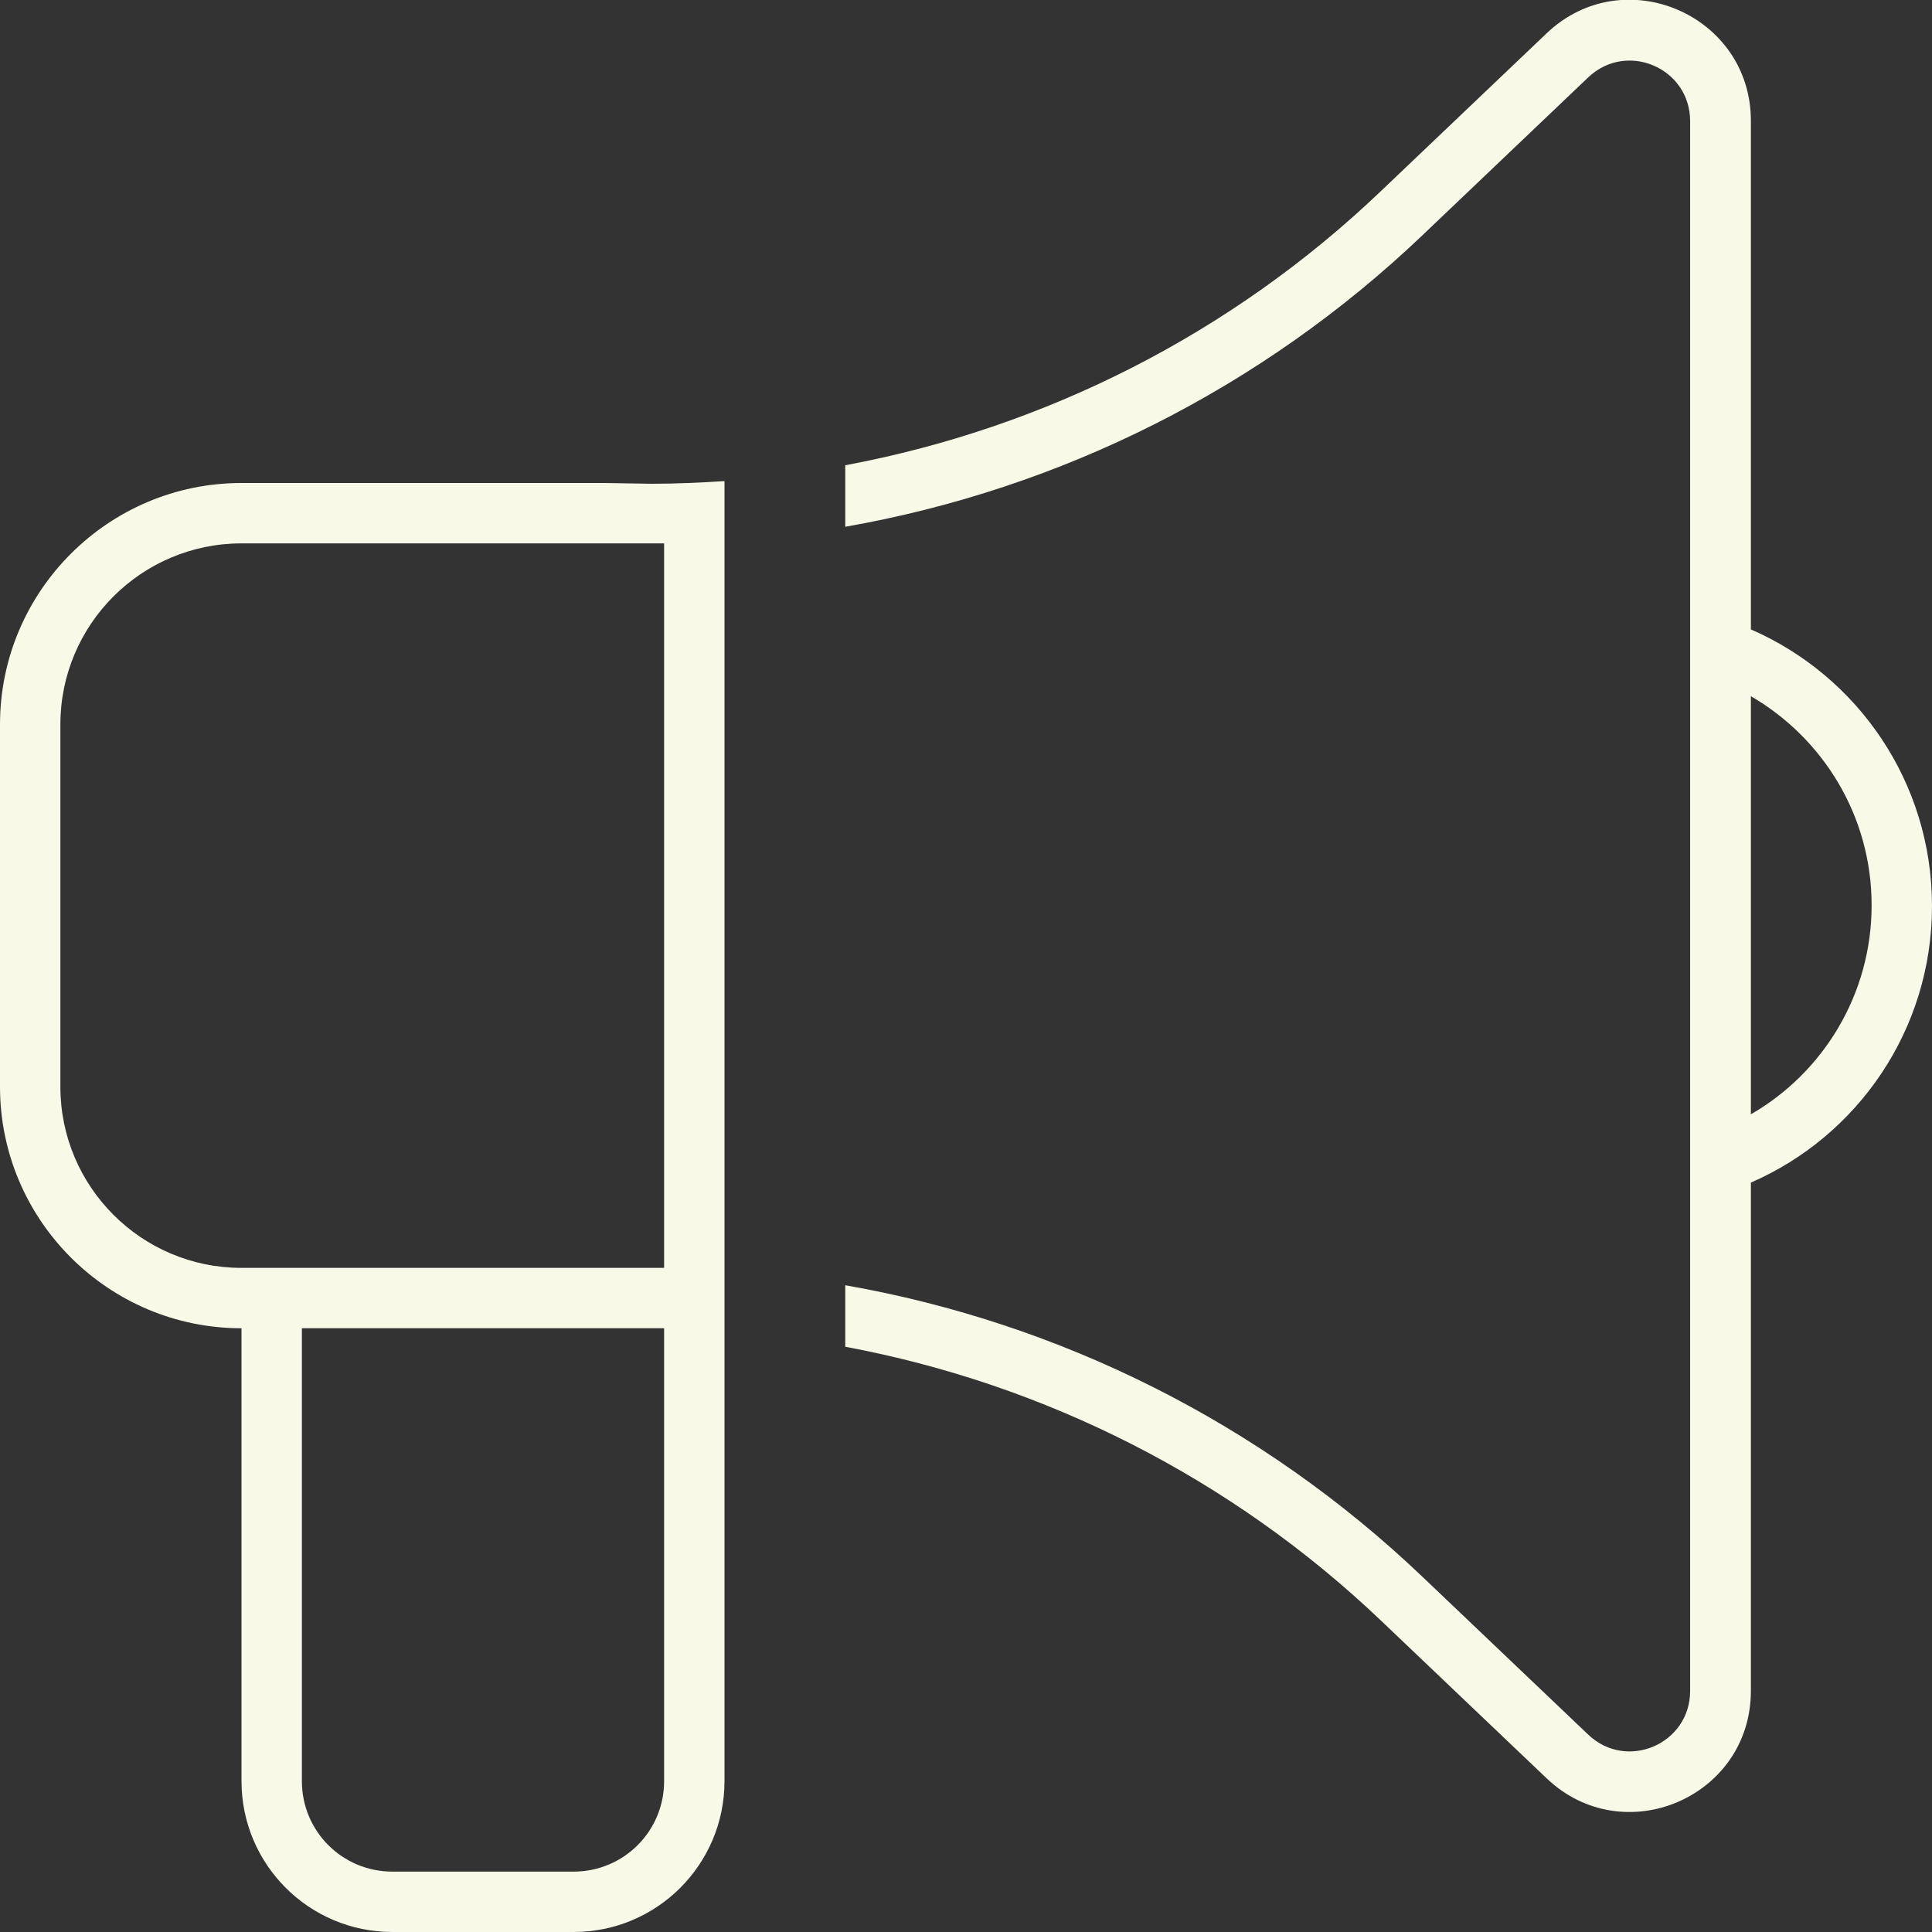<?xml version="1.0" encoding="UTF-8"?>
<svg xmlns="http://www.w3.org/2000/svg" width="99" height="99" viewBox="0 0 99 99" fill="none">
  <rect x="0" y="0" width="99" height="99" fill="#333333" stroke="none"/>
  <path d="M89.719 6.188C89.719 0.754 83.203 -2.049 79.258 1.702L70.75 9.803C63.112 17.093 53.56 21.927 43.312 23.841V26.993C54.353 25.059 64.659 19.897 72.877 12.066L81.385 3.964C83.357 2.088 86.606 3.481 86.606 6.207V86.644C86.606 89.371 83.357 90.763 81.385 88.887L72.877 80.786C64.659 72.955 54.353 67.792 43.312 65.858V69.01C53.56 70.924 63.112 75.758 70.75 83.029L79.258 91.13C83.203 94.882 89.719 92.097 89.719 86.644V60.599C95.191 58.221 99 52.768 99 46.426C99 40.084 95.191 34.631 89.719 32.252V6.188ZM37.125 80.438V68.198V65.104V27.747V24.653C35.888 24.731 34.65 24.789 33.413 24.789L30.938 24.75H12.375C5.549 24.75 0 30.299 0 37.125V55.688C0 62.513 5.549 68.063 12.375 68.063V91.266C12.375 95.539 15.836 99 20.109 99H29.391C33.664 99 37.125 95.539 37.125 91.266V80.438ZM89.719 57.118V35.675C93.412 37.821 95.906 41.804 95.906 46.387C95.906 50.97 93.412 54.972 89.719 57.099V57.118ZM34.031 68.063V91.266C34.031 93.837 31.962 95.906 29.391 95.906H20.109C17.538 95.906 15.469 93.837 15.469 91.266V68.063H30.938H33.413C33.625 68.063 33.819 68.063 34.031 68.063ZM33.413 64.969H30.938H12.375C7.251 64.969 3.094 60.812 3.094 55.688V37.125C3.094 32.001 7.251 27.844 12.375 27.844H30.938H33.413C33.625 27.844 33.819 27.844 34.031 27.844V64.969C33.819 64.969 33.625 64.969 33.413 64.969Z" fill="#F8F9E6"></path>
</svg>
